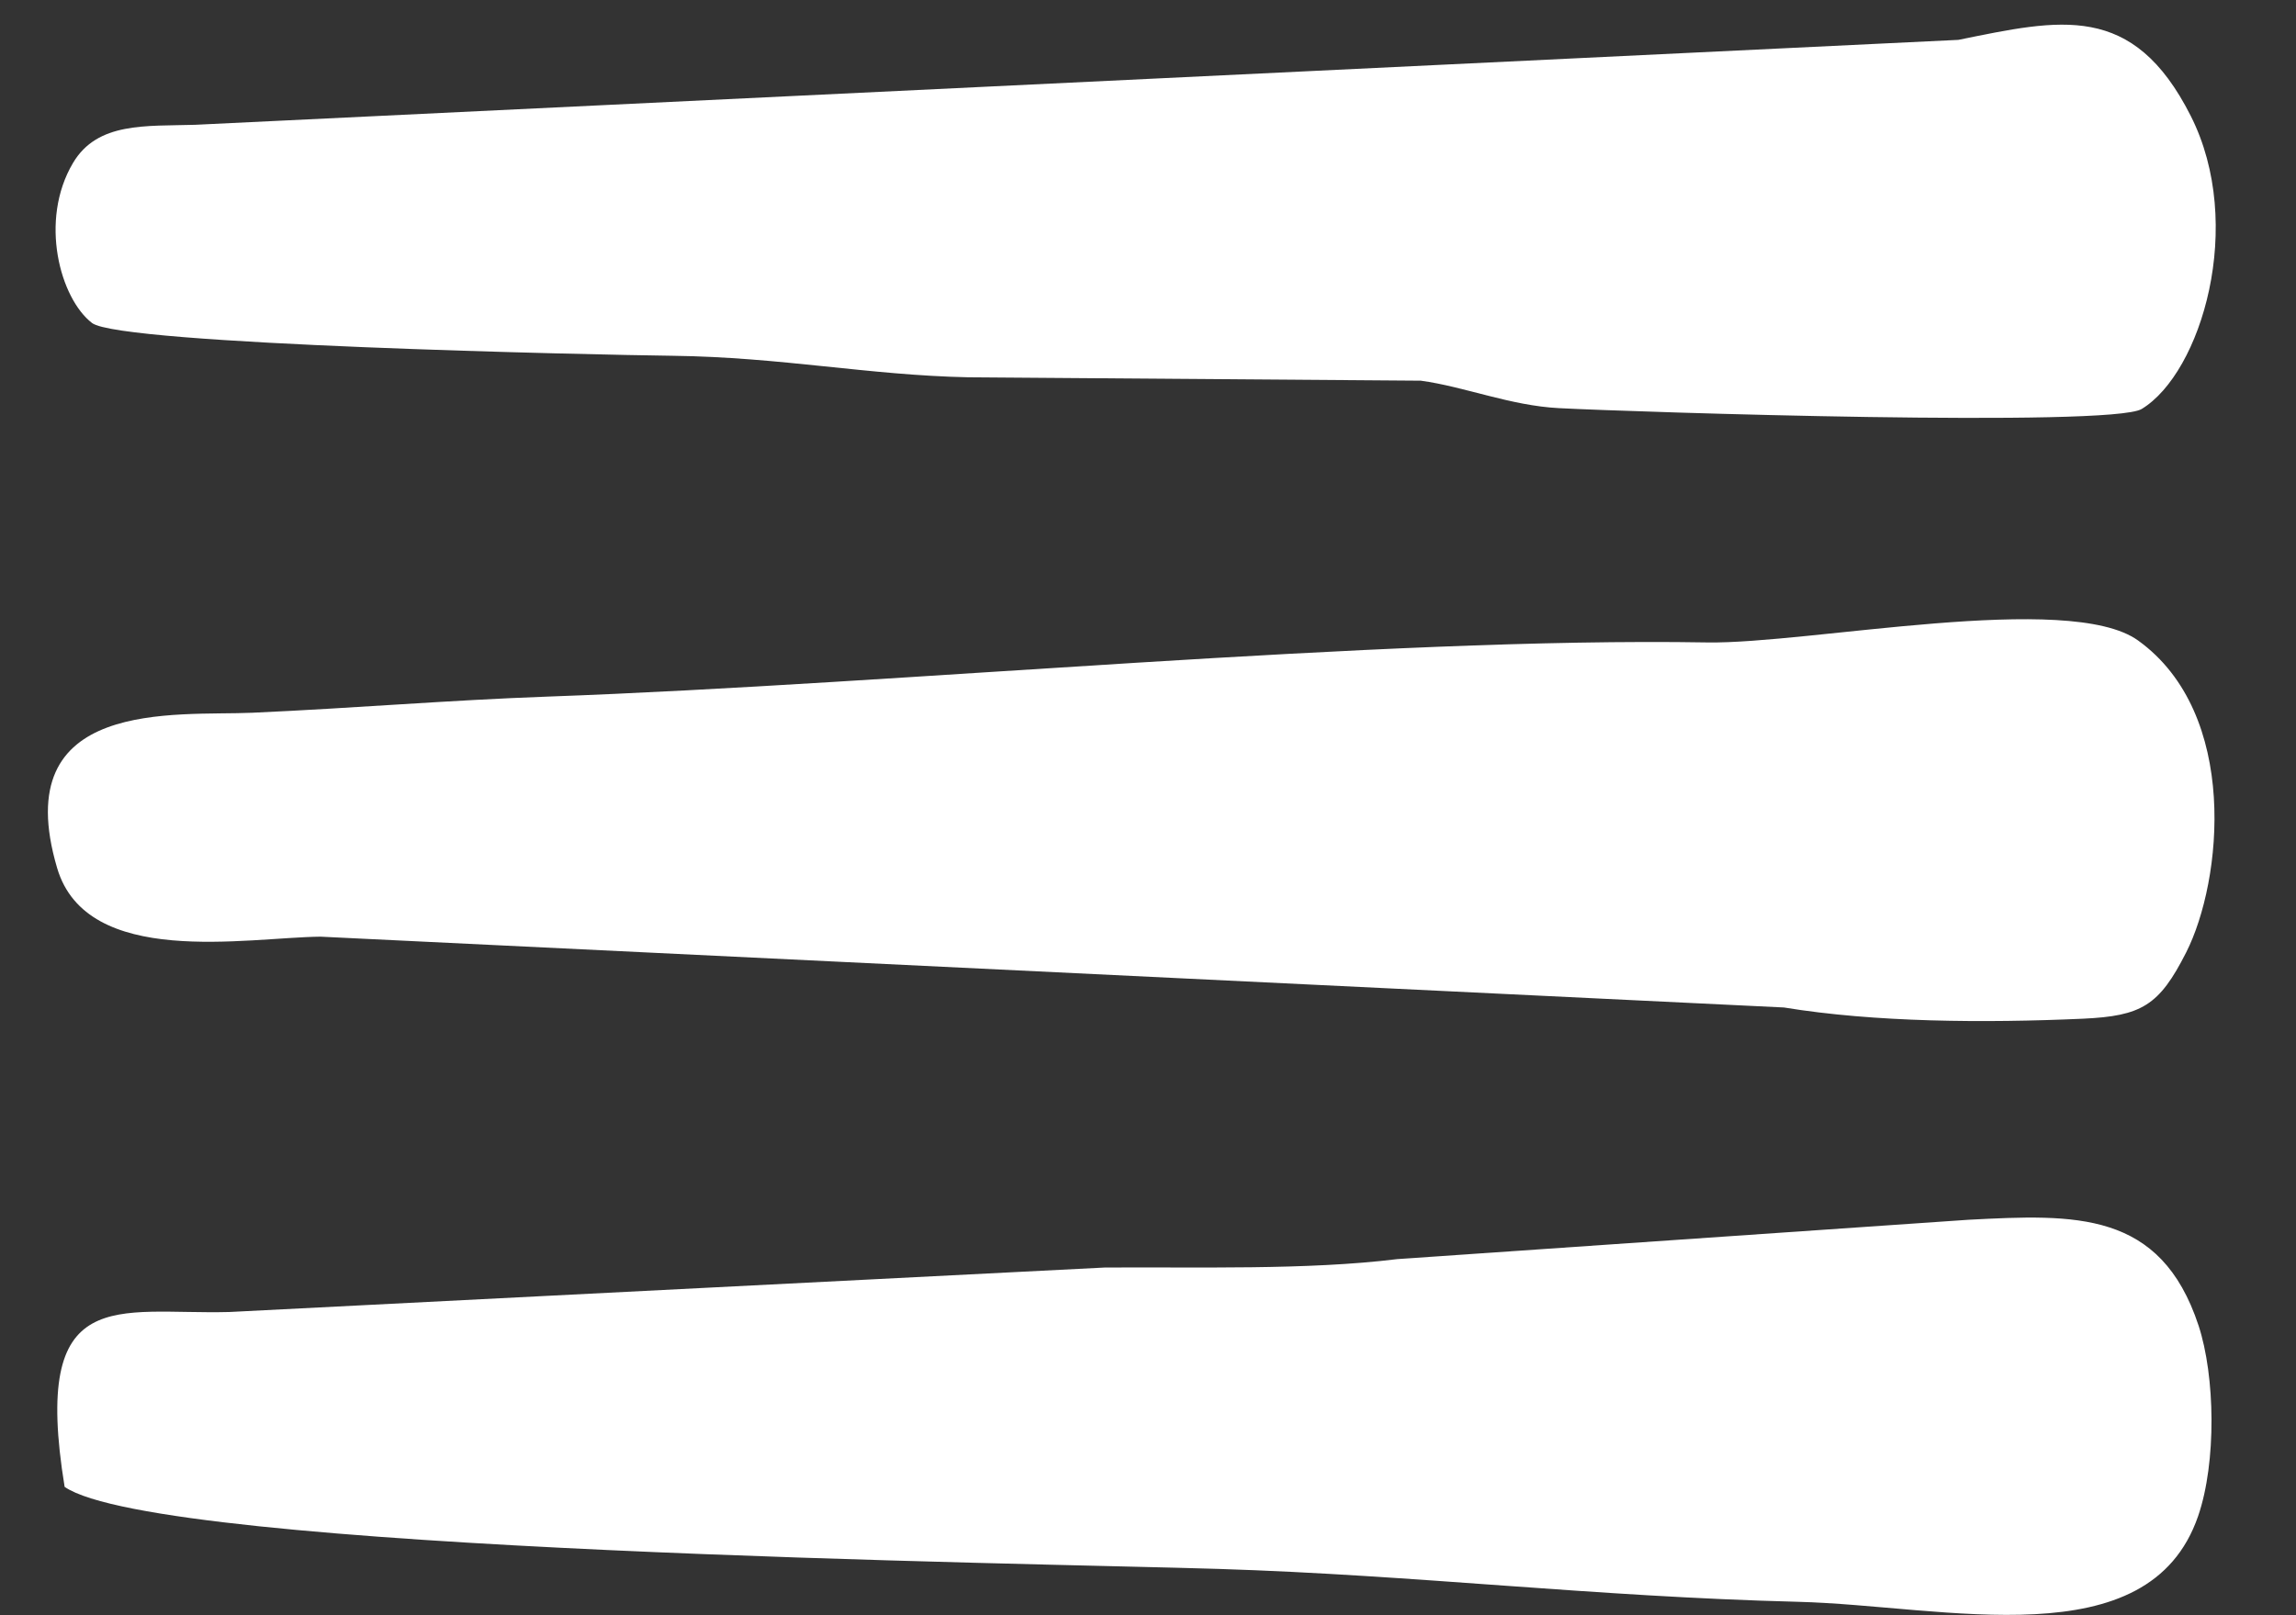 <?xml version="1.0" encoding="UTF-8"?> <svg xmlns="http://www.w3.org/2000/svg" width="27" height="19" viewBox="0 0 27 19" fill="none"><rect x="0" y="0" width="27" height="19" fill="#333333" stroke="none"/> <path fill-rule="evenodd" clip-rule="evenodd" d="M0.672 10.211C1.021 11.392 2.896 11.027 3.769 11.018L20.979 11.851C22.045 12.026 23.335 12.035 24.495 11.983C25.184 11.951 25.391 11.83 25.708 11.204C26.135 10.363 26.338 8.395 25.143 7.534C24.33 6.949 21.272 7.576 20.077 7.557C16.222 7.492 10.58 8.046 6.441 8.194C5.253 8.237 4.208 8.328 2.966 8.384C2.074 8.424 0.077 8.197 0.672 10.211Z" fill="white"></path> <path fill-rule="evenodd" clip-rule="evenodd" d="M0.76 17.49C1.866 18.254 12.181 18.387 14.327 18.455C16.676 18.529 18.716 18.78 21.144 18.842C22.878 18.887 25.268 19.522 25.849 17.834C26.067 17.2 26.049 16.185 25.854 15.592C25.407 14.237 24.405 14.283 23.149 14.348L16.43 14.811C15.37 14.942 14.072 14.902 12.99 14.91L2.698 15.433C1.372 15.468 0.366 15.078 0.76 17.49H0.76Z" fill="white"></path> <path fill-rule="evenodd" clip-rule="evenodd" d="M23.029 0.469L2.294 1.468C1.718 1.486 1.147 1.431 0.859 1.916C0.456 2.595 0.708 3.513 1.083 3.8C1.416 4.055 7.008 4.174 7.911 4.185C9.184 4.201 10.216 4.414 11.385 4.438L16.708 4.478C17.219 4.547 17.762 4.772 18.333 4.801C19.241 4.848 24.826 5.028 25.185 4.811C25.886 4.386 26.409 2.642 25.762 1.363C25.082 0.017 24.227 0.226 23.029 0.469H23.029Z" fill="white"></path> </svg> 